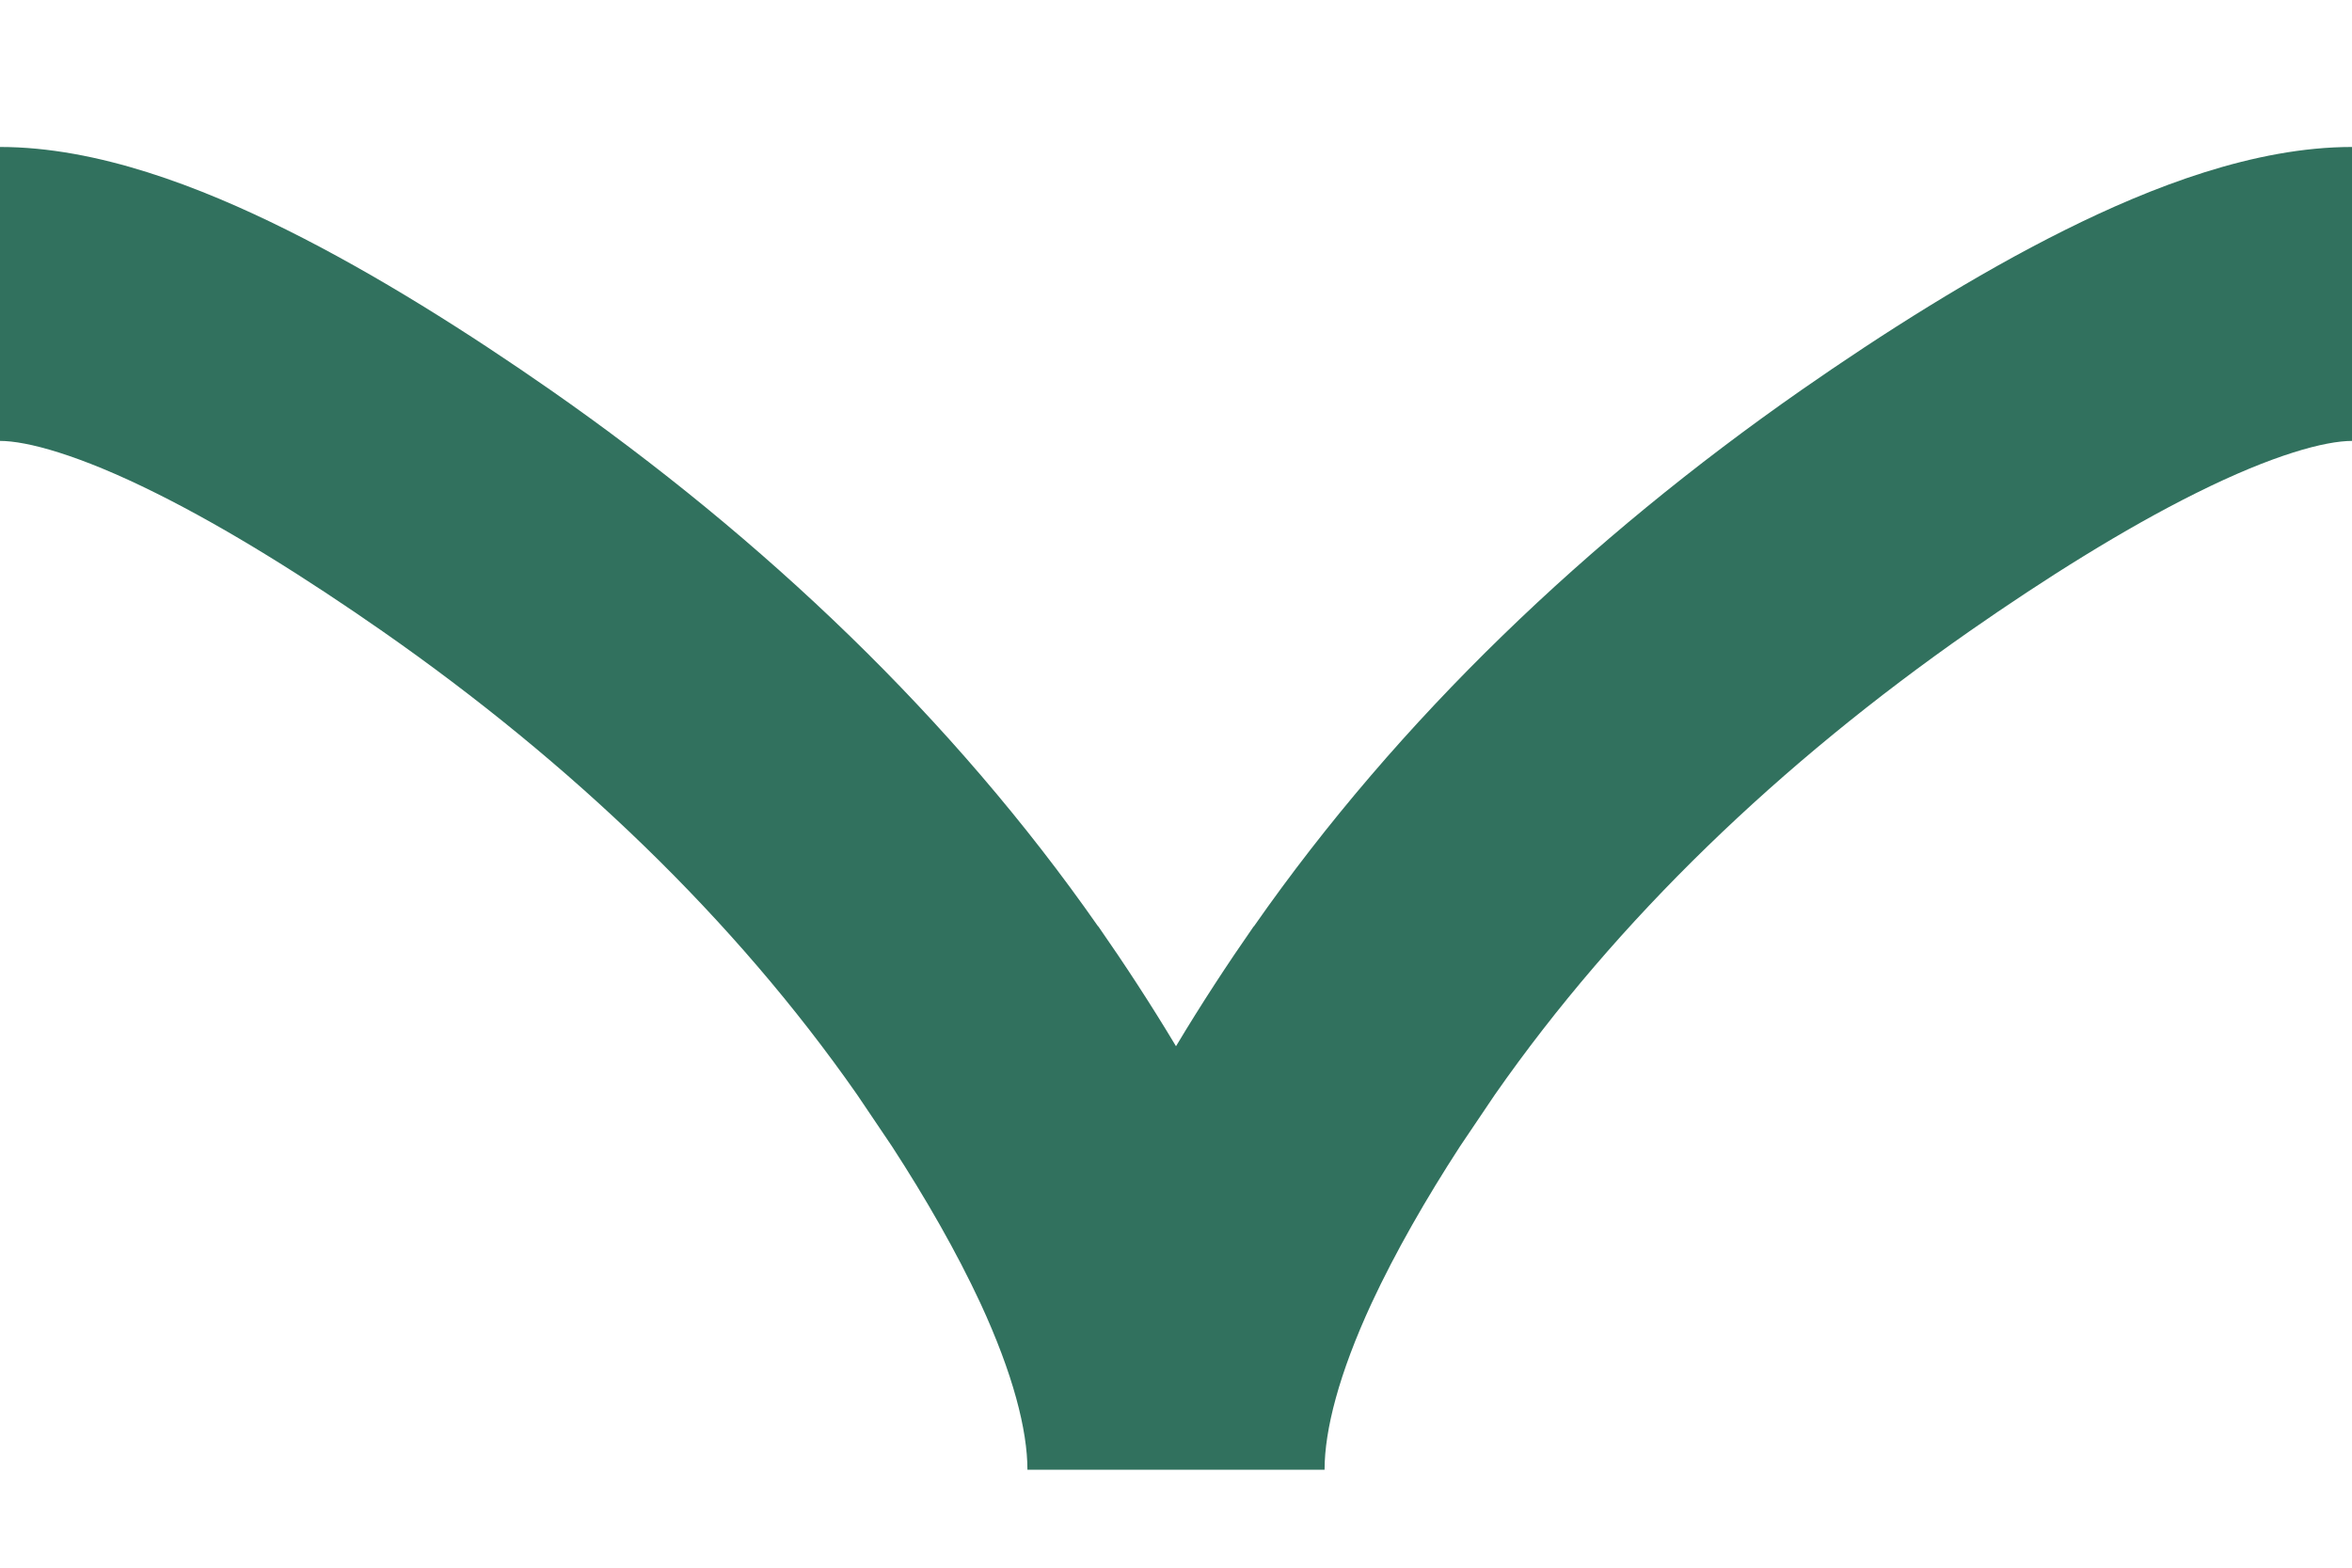 <svg width="12" height="8" viewBox="0 0 12 8" fill="none" xmlns="http://www.w3.org/2000/svg">
<path d="M12 2.25C11.864 2.25 11.598 2.32 11.205 2.516C10.835 2.7 10.432 2.954 10.049 3.221C9.083 3.895 8.253 4.689 7.627 5.586L7.449 5.85C7.277 6.115 7.12 6.388 6.998 6.65C6.831 7.011 6.758 7.298 6.758 7.5L5.242 7.5C5.242 7.298 5.169 7.011 5.002 6.65C4.88 6.388 4.723 6.115 4.551 5.85L4.373 5.586C3.747 4.689 2.917 3.895 1.951 3.221C1.568 2.954 1.165 2.7 0.795 2.516C0.402 2.32 0.136 2.25 -6.55671e-08 2.25L0 0.75C0.498 0.75 1.023 0.954 1.463 1.173C1.925 1.403 2.395 1.702 2.81 1.991C3.896 2.749 4.86 3.664 5.603 4.728L5.604 4.728C5.737 4.919 5.872 5.125 6 5.339C6.128 5.125 6.263 4.919 6.396 4.728L6.397 4.728C7.14 3.664 8.104 2.749 9.19 1.991C9.605 1.702 10.075 1.403 10.537 1.173C10.977 0.954 11.502 0.75 12 0.75L12 2.25Z" fill="#31715E"/>
</svg>
